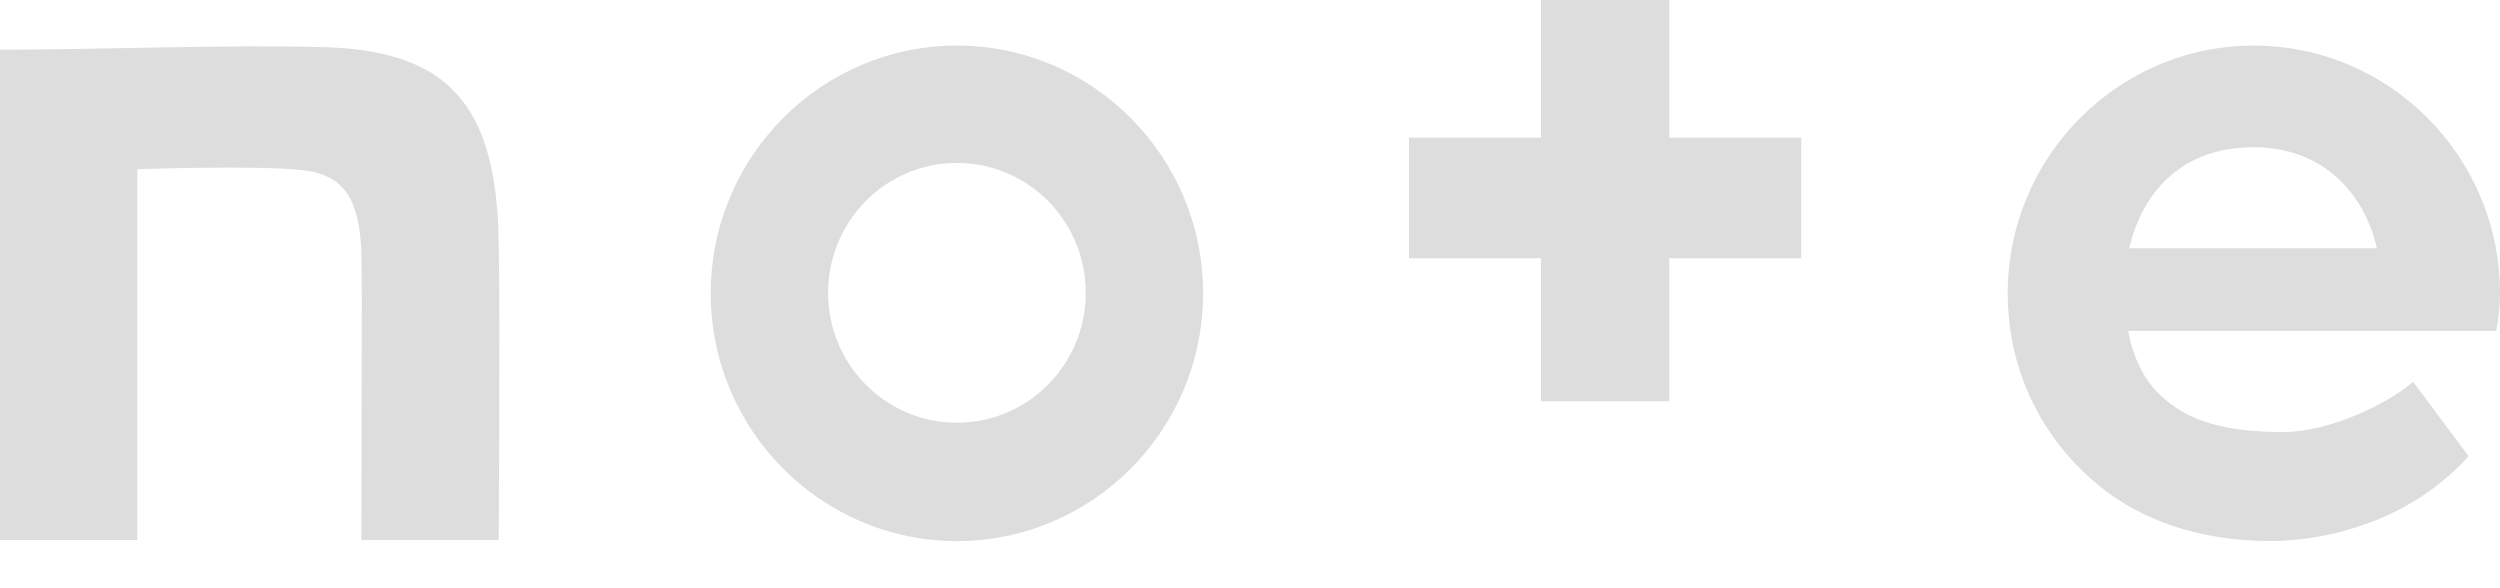 <svg width="34" height="8" viewBox="0 0 34 8" fill="none" xmlns="http://www.w3.org/2000/svg">
<g clip-path="url(#clip0_6_11)">
<path d="M4.381 0.641C3.098 0.605 1.303 0.676 0 0.676V7.344H1.867V2.301C1.867 2.301 3.526 2.244 4.124 2.315C4.688 2.379 4.894 2.728 4.915 3.454C4.929 4.28 4.915 4.715 4.915 7.343H6.782C6.782 7.343 6.803 4.337 6.782 3.29C6.753 1.431 6.105 0.683 4.381 0.64V0.641Z" fill="#DDDDDD"/>
<path d="M13.014 0.62C11.169 0.62 9.666 2.13 9.666 3.989C9.666 5.849 11.169 7.359 13.014 7.359C14.859 7.359 16.362 5.849 16.362 3.989C16.362 2.13 14.86 0.62 13.014 0.62ZM13.014 5.749C12.046 5.749 11.262 4.958 11.262 3.982C11.262 3.007 12.046 2.216 13.014 2.216C13.983 2.216 14.766 3.007 14.766 3.982C14.766 4.958 13.983 5.749 13.014 5.749Z" fill="#DDDDDD"/>
<path d="M34 3.989C34 2.13 32.497 0.62 30.652 0.62C28.808 0.62 27.305 2.13 27.305 3.989C27.305 5.079 27.803 6.013 28.58 6.632C29.121 7.059 29.876 7.358 30.888 7.358C31.379 7.358 32.654 7.223 33.573 6.204L32.818 5.192C32.497 5.478 31.692 5.876 31.052 5.876C30.239 5.876 29.748 5.719 29.392 5.384C29.171 5.185 29.014 4.879 28.943 4.501H33.95C33.979 4.33 34 4.166 34 3.988V3.989ZM28.957 3.376C29.142 2.586 29.698 2.002 30.645 2.002C31.593 2.002 32.155 2.628 32.326 3.376H28.957Z" fill="#DDDDDD"/>
<path d="M22.702 0H20.957V1.873H19.162V3.512H20.957V5.457H22.702V3.512H24.497V1.873H22.702V0Z" fill="#DDDDDD"/>
</g>
<defs>
<clipPath id="clip0_6_11">
<rect width="34" height="7.359" fill="white"/>
</clipPath>
</defs>
</svg>
